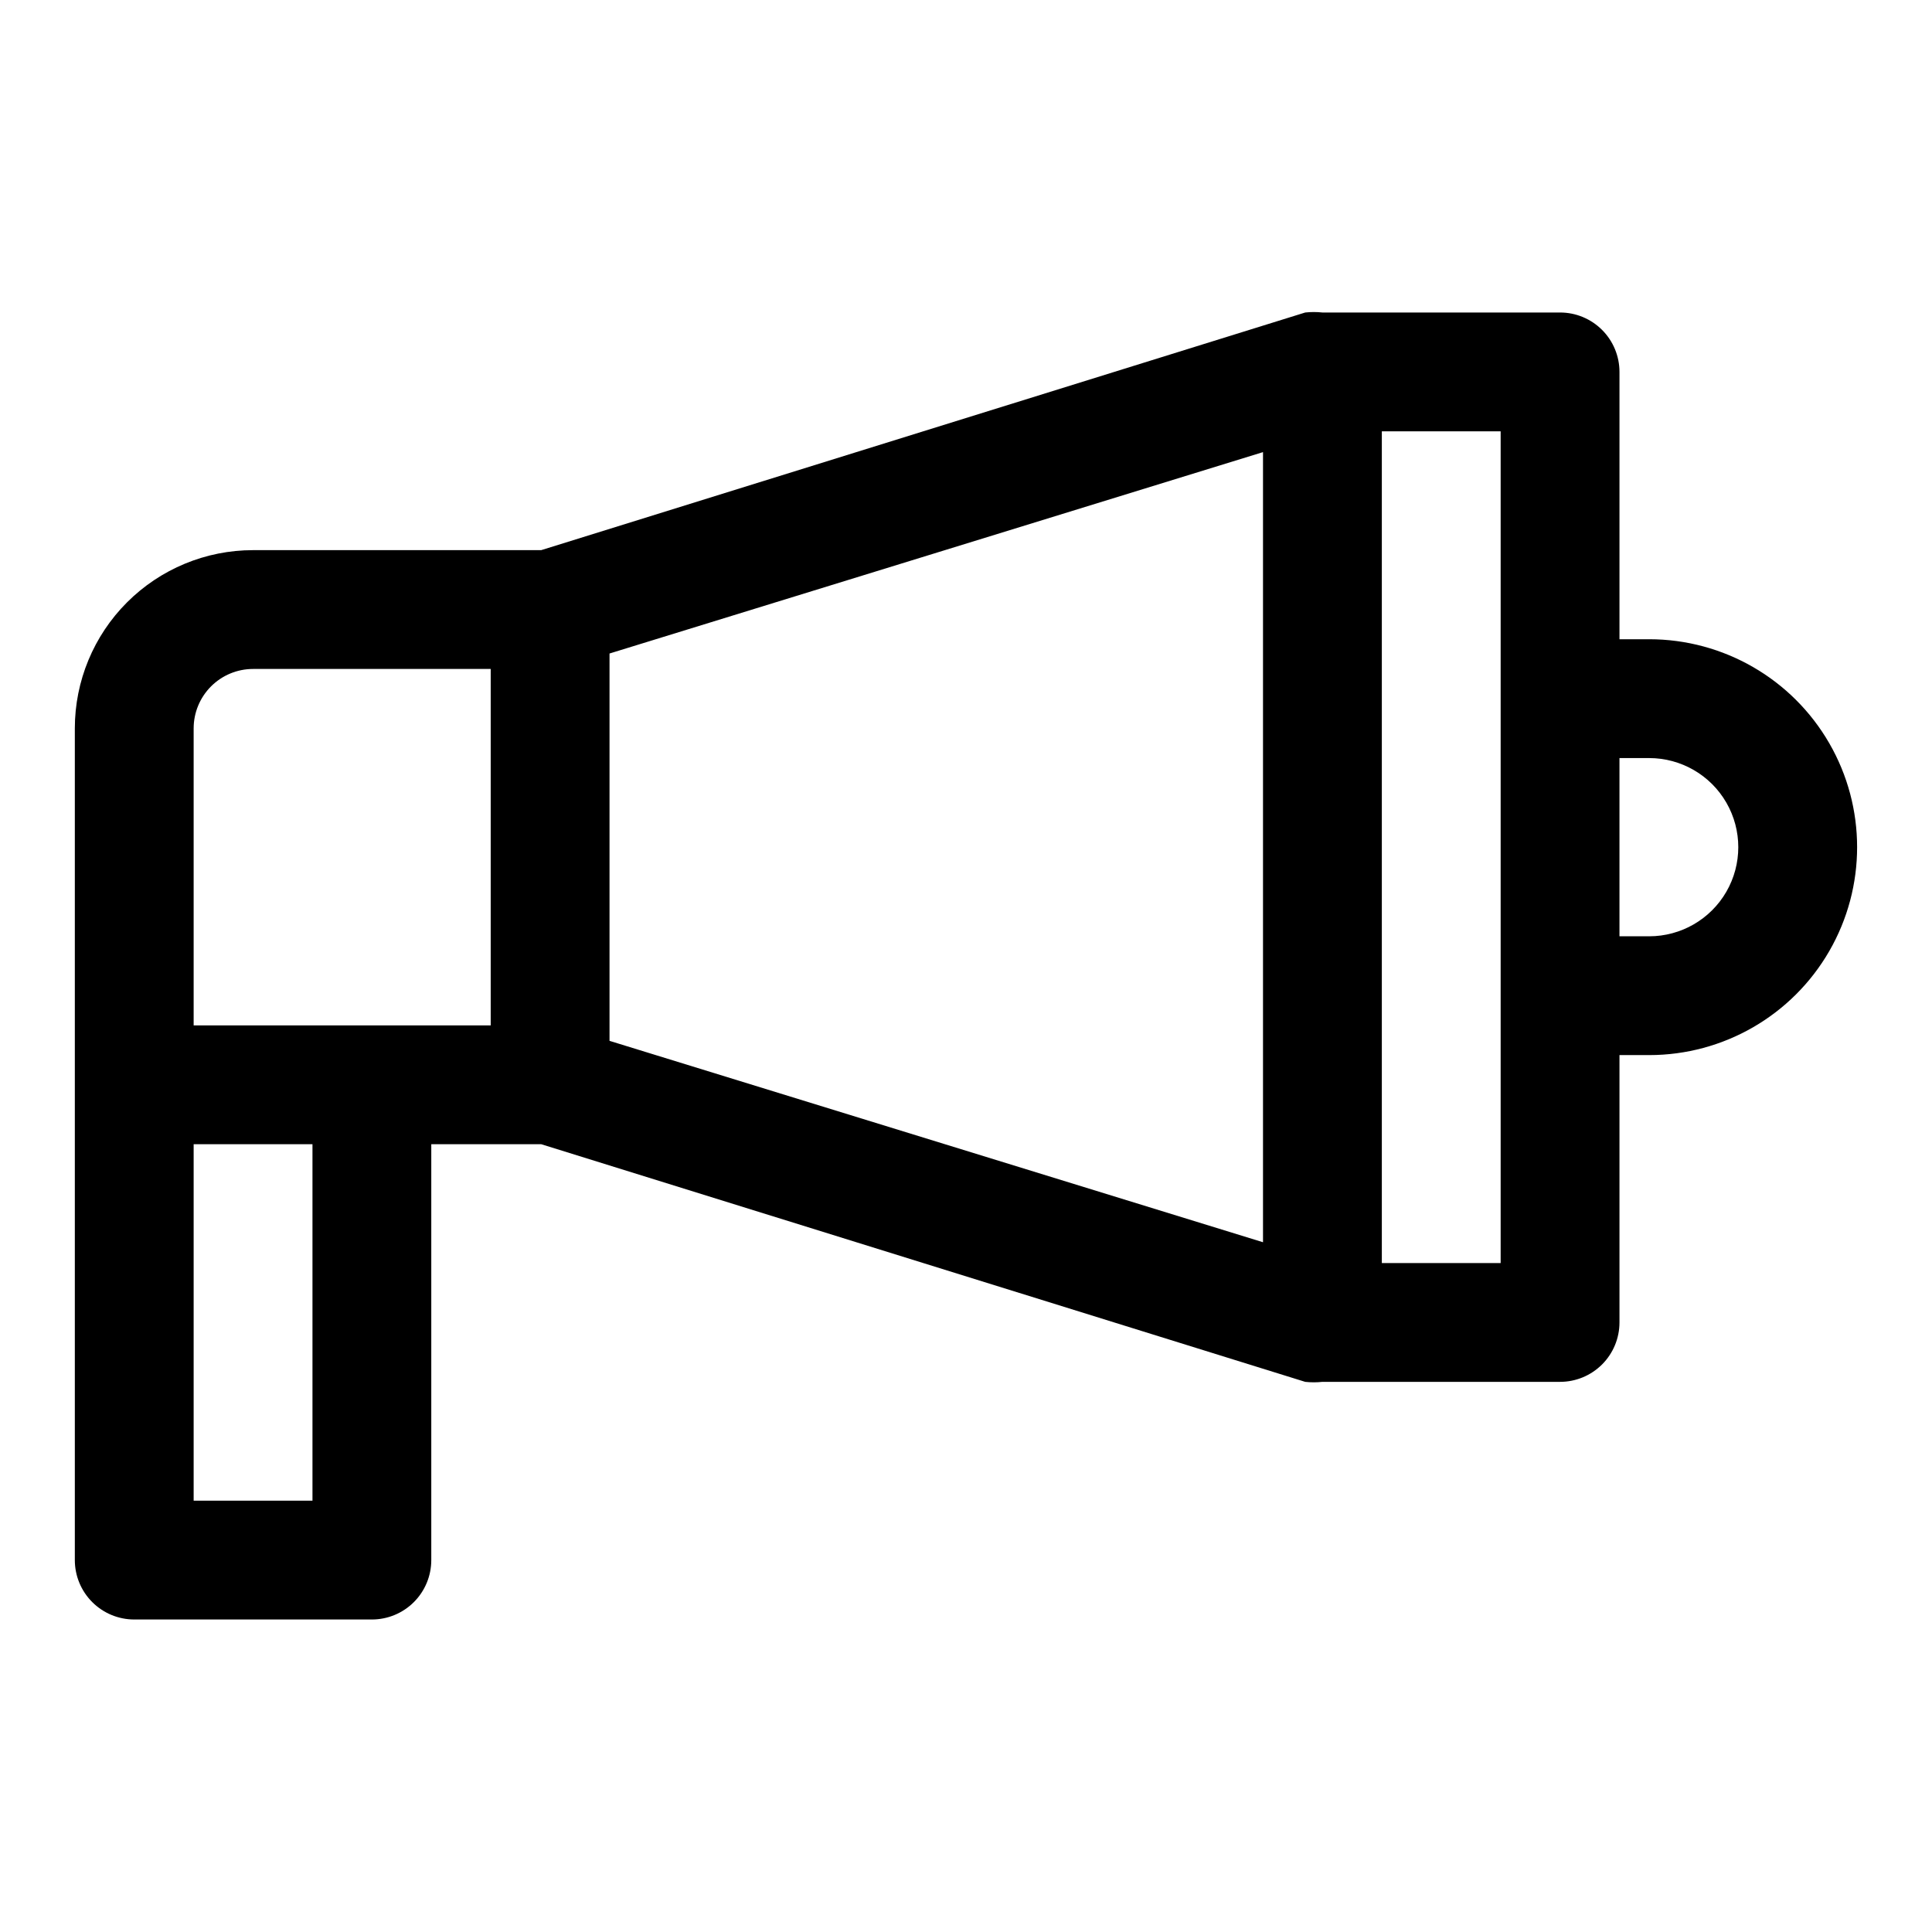 <?xml version="1.0" encoding="UTF-8"?>
<!-- Uploaded to: SVG Repo, www.svgrepo.com, Generator: SVG Repo Mixer Tools -->
<svg fill="#000000" width="800px" height="800px" version="1.1" viewBox="144 144 512 512" xmlns="http://www.w3.org/2000/svg">
 <path d="m581.05 313.41h-7.871v-70.848c0-4.176-1.66-8.18-4.613-11.133-2.953-2.953-6.957-4.613-11.133-4.613h-62.977c-1.516-0.164-3.047-0.164-4.562 0l-202.47 62.977h-76.359c-12.527 0-24.539 4.977-33.398 13.836-8.859 8.855-13.836 20.871-13.836 33.398v220.41c0 4.176 1.66 8.18 4.613 11.133 2.953 2.953 6.957 4.613 11.133 4.613h62.977c4.176 0 8.18-1.66 11.133-4.613 2.953-2.953 4.609-6.957 4.609-11.133v-110.21h29.129l202.47 62.977c1.516 0.164 3.047 0.164 4.562 0h62.977c4.176 0 8.18-1.66 11.133-4.613 2.953-2.949 4.613-6.957 4.613-11.133v-70.848h7.871c19.688 0 37.879-10.5 47.723-27.551s9.844-38.055 0-55.105c-9.844-17.047-28.035-27.551-47.723-27.551zm-275.52 3.777 173.18-53.371v209.39l-173.18-53.371zm-110.21 19.84c0-4.176 1.66-8.18 4.613-11.133s6.957-4.613 11.133-4.613h62.977v94.465h-78.723zm31.488 204.67h-31.488v-94.465h31.488zm314.88-62.977h-31.488v-220.42h31.488zm39.359-86.594h-7.871v-47.23h7.871c8.438 0 16.234 4.5 20.453 11.809 4.219 7.305 4.219 16.309 0 23.617-4.219 7.305-12.016 11.805-20.453 11.805z"/>
</svg>